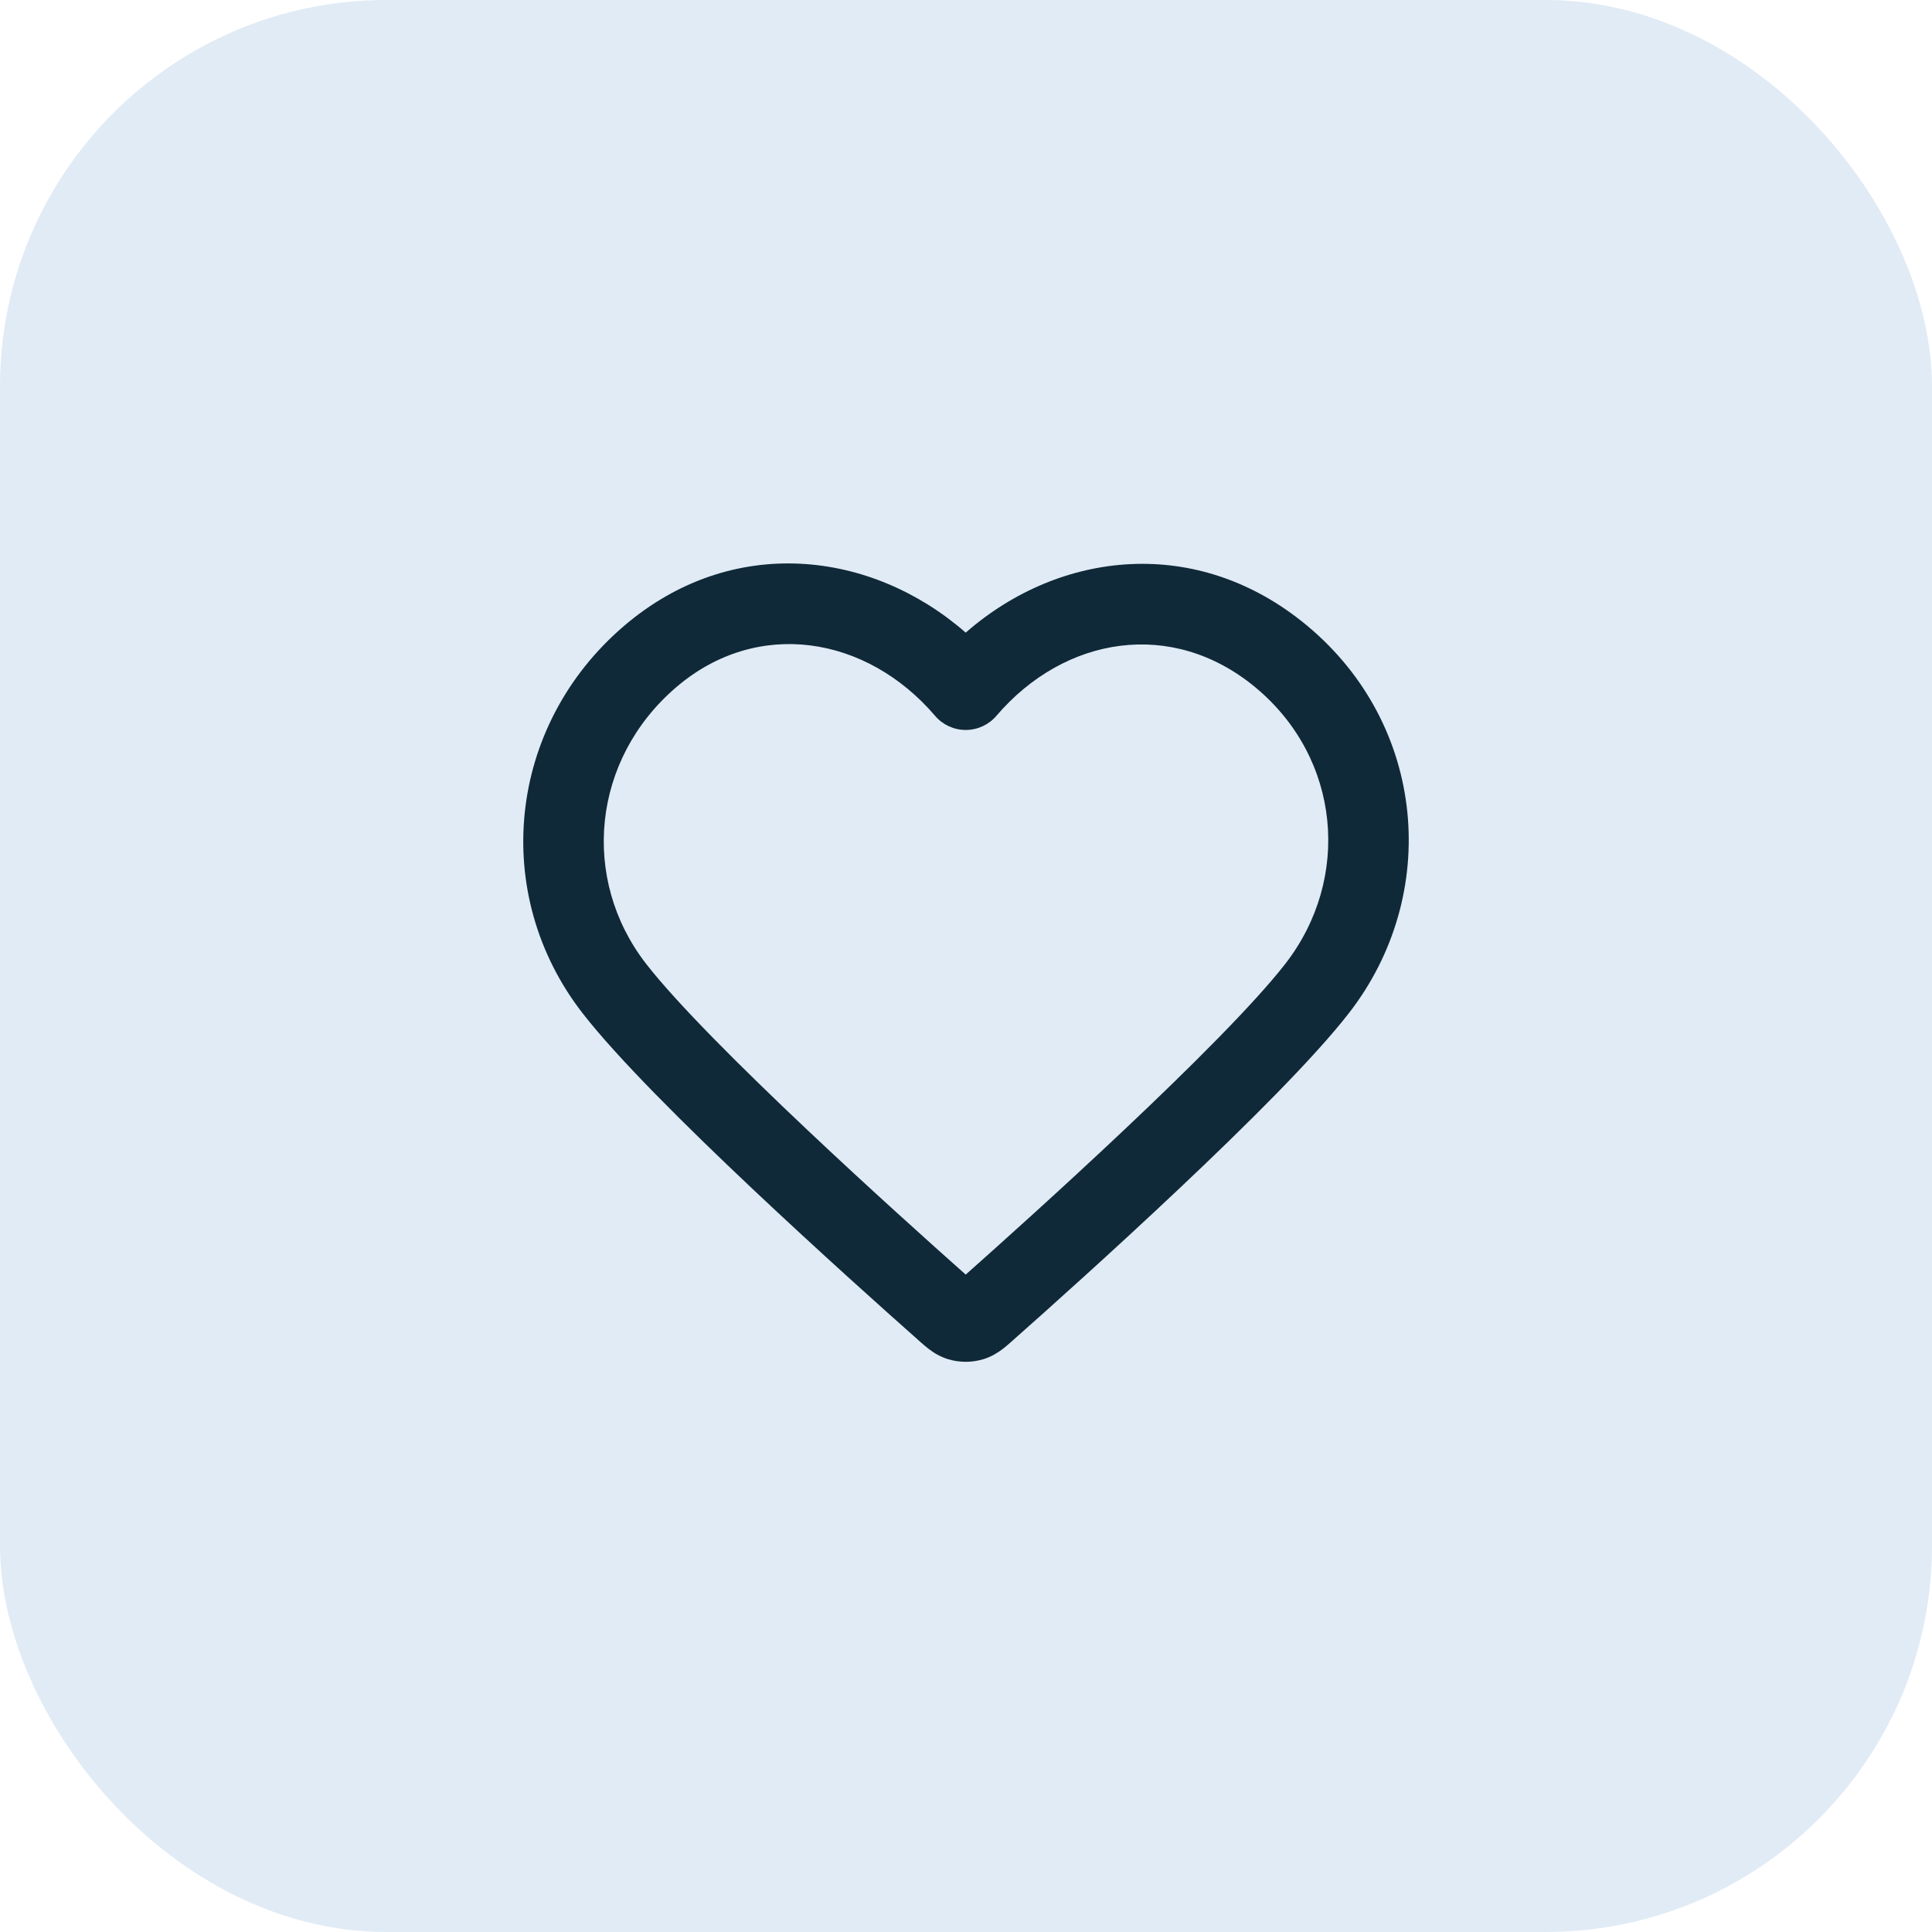 <svg width="40" height="40" viewBox="0 0 40 40" fill="none" xmlns="http://www.w3.org/2000/svg">
<rect width="40" height="40" rx="8" fill="#E1EBF5"/>
<path fill-rule="evenodd" clip-rule="evenodd" d="M19.994 13.098C18.044 11.393 15.16 11.045 12.921 12.958C10.499 15.028 10.147 18.514 12.062 20.978C12.789 21.914 14.208 23.32 15.572 24.607C16.952 25.909 18.329 27.14 19.008 27.741L19.02 27.753C19.084 27.809 19.164 27.88 19.24 27.937C19.331 28.006 19.462 28.091 19.637 28.143C19.869 28.212 20.119 28.212 20.352 28.143C20.526 28.091 20.657 28.006 20.749 27.937C20.825 27.88 20.904 27.809 20.968 27.753L20.981 27.741C21.66 27.14 23.037 25.909 24.416 24.607C25.78 23.32 27.199 21.914 27.926 20.978C29.835 18.523 29.537 15.01 27.059 12.951C24.795 11.069 21.942 11.393 19.994 13.098ZM19.361 14.822C17.94 13.16 15.682 12.792 14.004 14.225C12.251 15.723 12.015 18.201 13.378 19.956C14.014 20.774 15.339 22.095 16.716 23.395C18.002 24.609 19.288 25.762 19.994 26.389C20.7 25.762 21.986 24.609 23.272 23.395C24.65 22.095 25.974 20.774 26.61 19.956C27.981 18.192 27.763 15.703 25.994 14.233C24.271 12.801 22.042 13.168 20.628 14.822C20.469 15.007 20.238 15.113 19.994 15.113C19.751 15.113 19.519 15.007 19.361 14.822Z" fill="#0F2938"/>
</svg>
